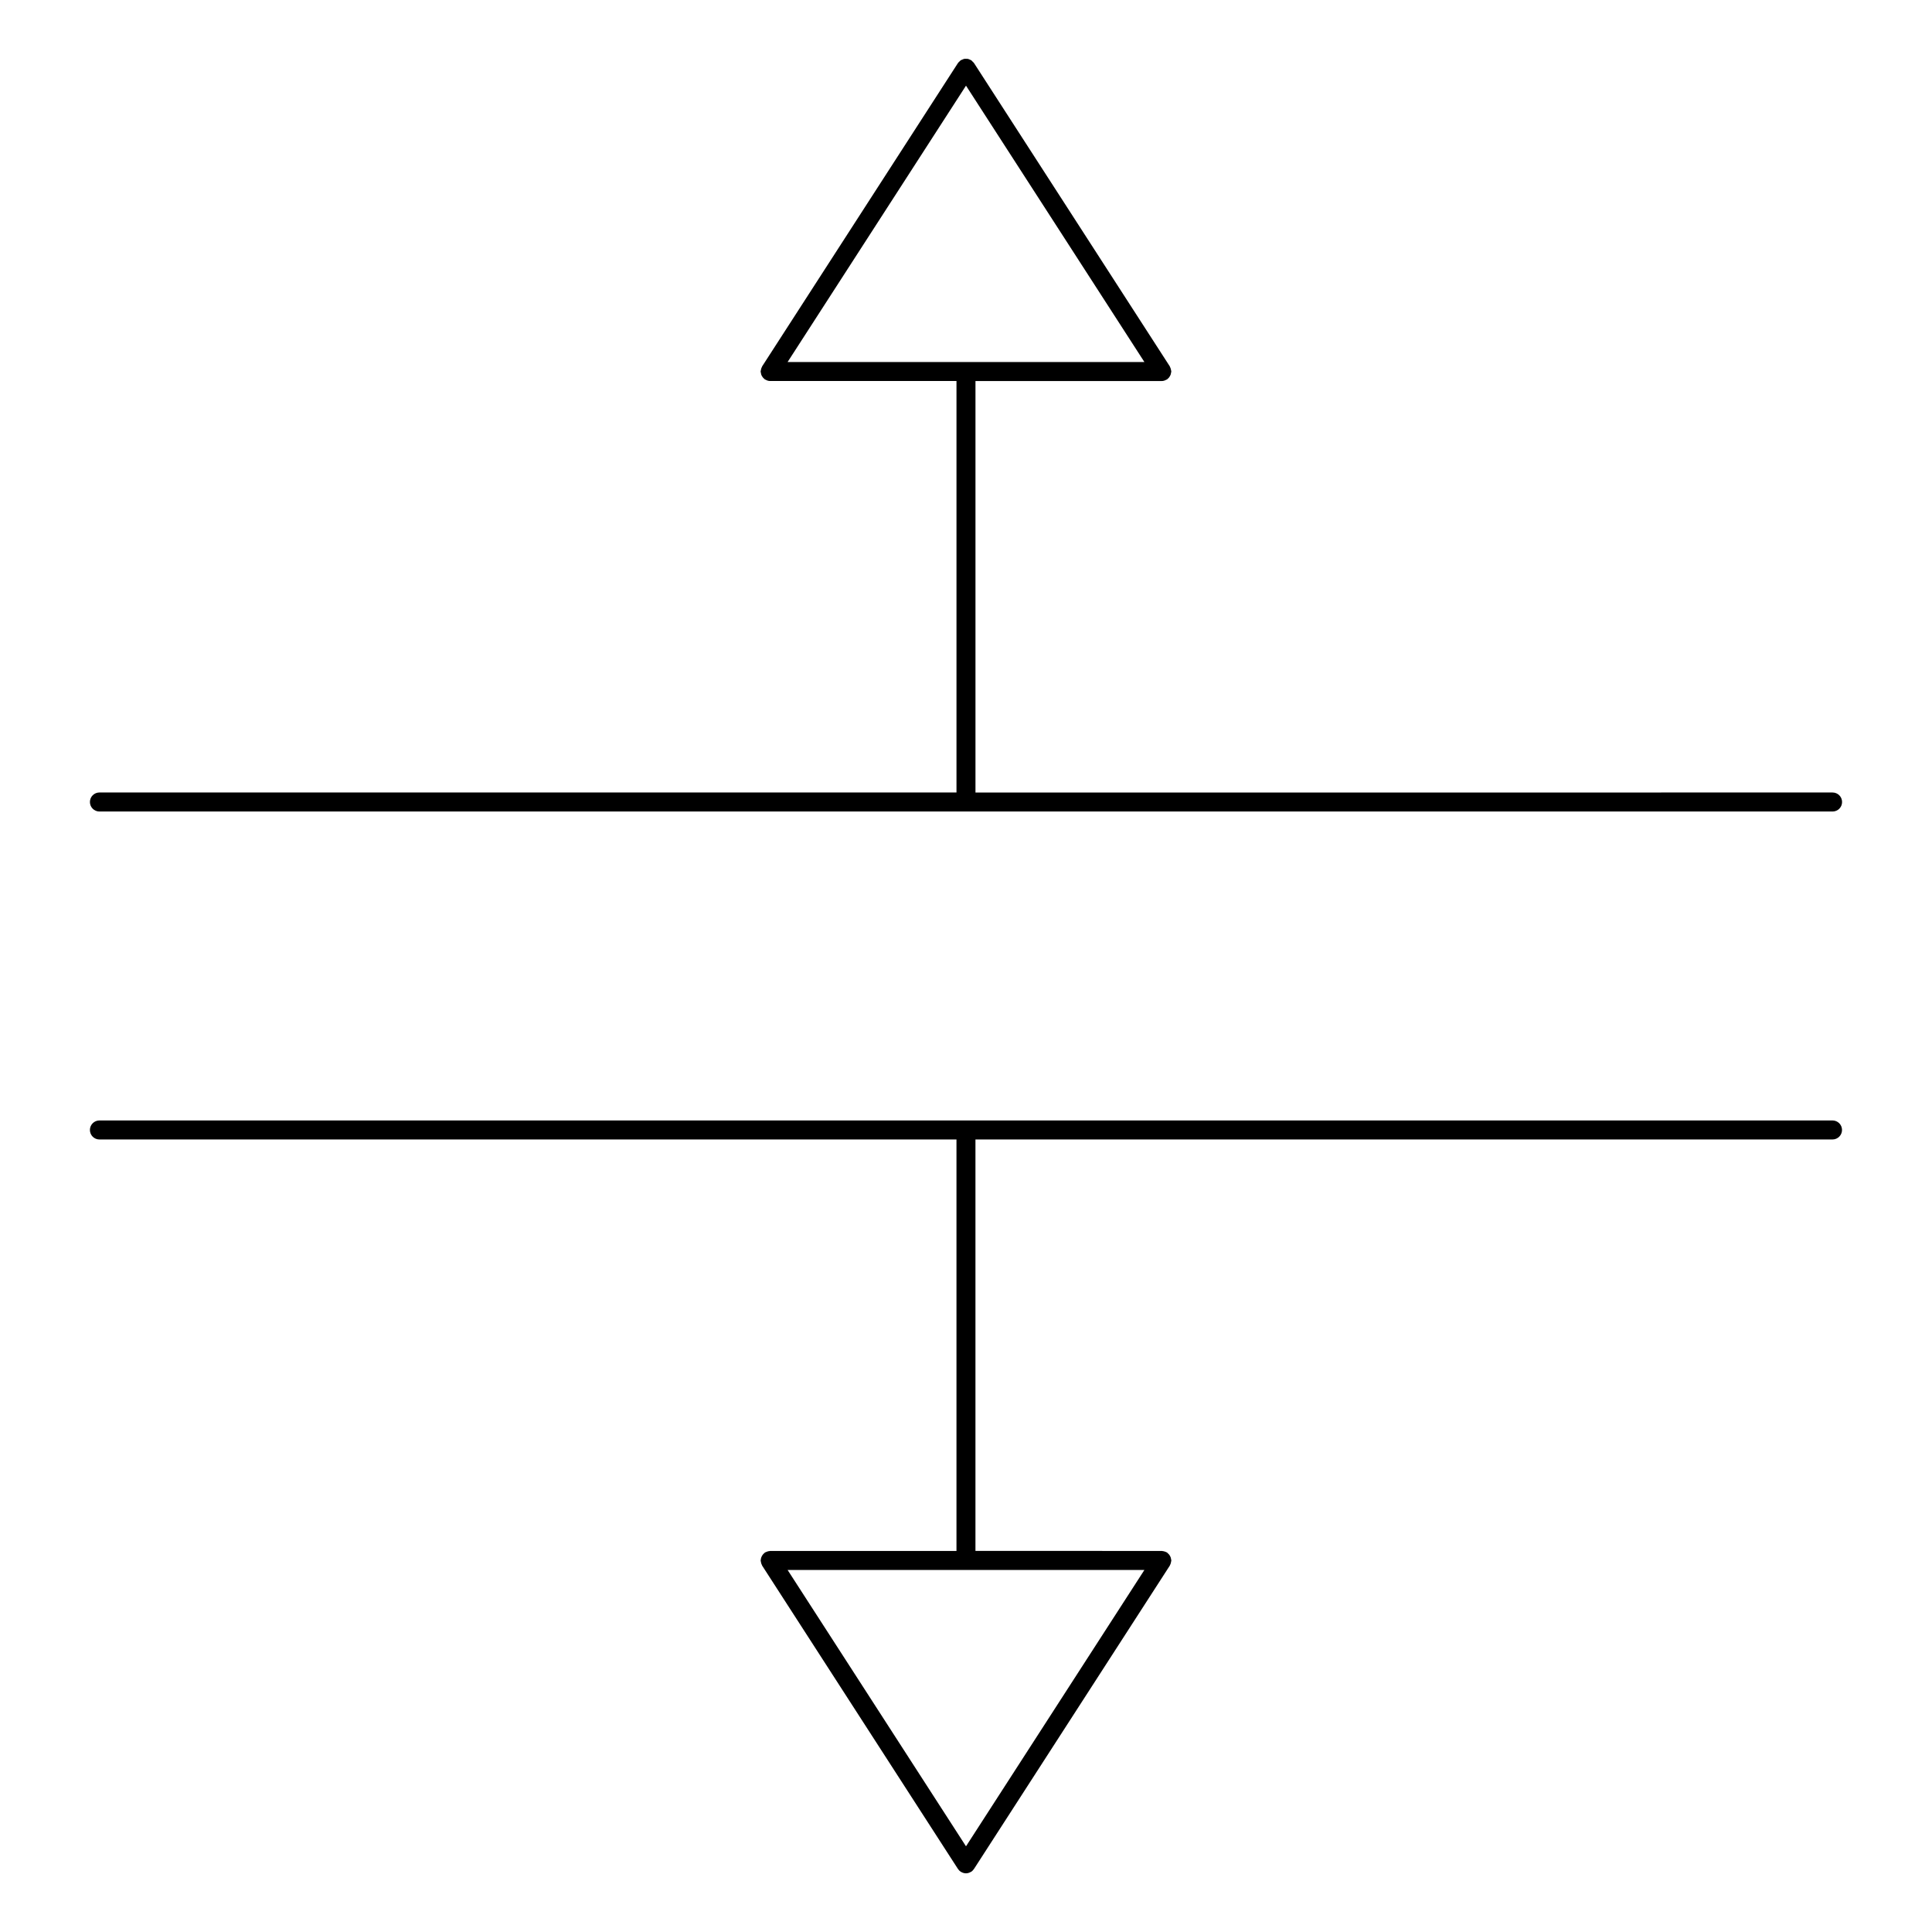 <?xml version="1.0" encoding="UTF-8"?>
<!-- Uploaded to: SVG Repo, www.svgrepo.com, Generator: SVG Repo Mixer Tools -->
<svg fill="#000000" width="800px" height="800px" version="1.1" viewBox="144 144 512 512" xmlns="http://www.w3.org/2000/svg">
 <g>
  <path d="m170.35 359.06h459.3c1.391 0 2.519-1.129 2.519-2.519s-1.129-2.519-2.519-2.519l-227.14 0.004v-109.05h49.383c0.453 0 0.855-0.152 1.223-0.363 0.047-0.023 0.102-0.012 0.141-0.039 0.074-0.051 0.109-0.121 0.18-0.176 0.137-0.109 0.258-0.223 0.367-0.359 0.105-0.125 0.188-0.25 0.262-0.395 0.082-0.141 0.137-0.277 0.188-0.43 0.055-0.172 0.086-0.332 0.105-0.508 0.012-0.09 0.051-0.16 0.051-0.25 0-0.074-0.035-0.133-0.039-0.207-0.016-0.172-0.055-0.328-0.105-0.492-0.051-0.168-0.105-0.324-0.188-0.48-0.031-0.059-0.035-0.133-0.074-0.191l-51.895-80.391c-0.004-0.004-0.012-0.012-0.016-0.016-0.098-0.145-0.238-0.25-0.363-0.371-0.117-0.117-0.215-0.25-0.348-0.336-0.004-0.004-0.012-0.016-0.02-0.02-0.09-0.059-0.195-0.07-0.293-0.117-0.195-0.098-0.383-0.195-0.594-0.23-0.141-0.031-0.281-0.004-0.422-0.012-0.18-0.004-0.359-0.023-0.539 0.012-0.188 0.035-0.348 0.133-0.52 0.207-0.117 0.055-0.246 0.07-0.359 0.141-0.004 0.004-0.012 0.016-0.02 0.02-0.133 0.078-0.23 0.207-0.34 0.312-0.133 0.125-0.281 0.242-0.383 0.395 0 0.004-0.012 0.008-0.016 0.016l-51.902 80.398c-0.039 0.059-0.039 0.125-0.074 0.191-0.086 0.152-0.141 0.312-0.191 0.48-0.047 0.168-0.086 0.324-0.102 0.488-0.004 0.07-0.039 0.133-0.039 0.207 0 0.09 0.039 0.168 0.051 0.25 0.016 0.176 0.047 0.336 0.102 0.504 0.051 0.156 0.105 0.297 0.188 0.434 0.074 0.137 0.156 0.262 0.262 0.387 0.109 0.137 0.238 0.25 0.371 0.363 0.066 0.055 0.105 0.125 0.18 0.176 0.047 0.031 0.098 0.016 0.141 0.039 0.367 0.211 0.766 0.359 1.219 0.359h0.004 49.391v109.05l-227.13-0.004c-1.391 0-2.519 1.129-2.519 2.519 0 1.391 1.129 2.523 2.519 2.523zm229.65-192.36 47.277 73.238h-94.555z"/>
  <path d="m629.65 440.93h-229.64-0.012-0.012l-229.64 0.004c-1.391 0-2.519 1.129-2.519 2.519s1.129 2.519 2.519 2.519l227.13-0.004v109.05h-49.383c-0.066 0-0.121 0.035-0.188 0.039-0.18 0.012-0.352 0.051-0.527 0.105-0.16 0.051-0.309 0.105-0.453 0.18-0.066 0.035-0.133 0.039-0.195 0.082-0.074 0.051-0.109 0.121-0.18 0.172-0.137 0.109-0.262 0.23-0.371 0.367-0.105 0.121-0.188 0.246-0.262 0.383-0.082 0.141-0.137 0.281-0.188 0.438-0.055 0.16-0.086 0.324-0.102 0.504-0.012 0.086-0.051 0.16-0.051 0.25 0 0.074 0.035 0.137 0.039 0.207 0.016 0.168 0.051 0.324 0.102 0.492 0.051 0.168 0.105 0.324 0.188 0.473 0.031 0.066 0.035 0.137 0.074 0.195l51.898 80.398c0.004 0.004 0.016 0.012 0.02 0.016 0.188 0.289 0.43 0.535 0.73 0.734 0.031 0.02 0.066 0.012 0.098 0.031 0.383 0.227 0.801 0.359 1.246 0.363 0.012 0 0.016 0.012 0.023 0.012 0.012 0 0.016-0.012 0.023-0.012 0.438-0.004 0.863-0.137 1.246-0.363 0.031-0.02 0.066-0.012 0.098-0.031 0.301-0.195 0.543-0.449 0.73-0.734 0.004-0.004 0.016-0.012 0.02-0.016l51.902-80.398c0.039-0.059 0.047-0.133 0.082-0.195 0.082-0.145 0.133-0.309 0.18-0.469 0.051-0.168 0.09-0.328 0.105-0.5 0.004-0.074 0.039-0.133 0.039-0.207 0-0.09-0.039-0.16-0.051-0.25-0.02-0.172-0.051-0.336-0.105-0.508-0.051-0.152-0.105-0.293-0.188-0.434-0.074-0.137-0.156-0.266-0.262-0.387-0.109-0.133-0.23-0.25-0.367-0.359-0.07-0.055-0.105-0.125-0.18-0.176-0.066-0.039-0.133-0.047-0.195-0.082-0.145-0.082-0.301-0.133-0.469-0.18-0.168-0.051-0.324-0.09-0.5-0.105-0.074-0.004-0.133-0.039-0.207-0.039l-49.387-0.004v-109.04h227.13c1.391 0 2.519-1.129 2.519-2.519s-1.129-2.519-2.519-2.519zm-229.65 192.36-47.277-73.234h94.555z"/>
 </g>
</svg>